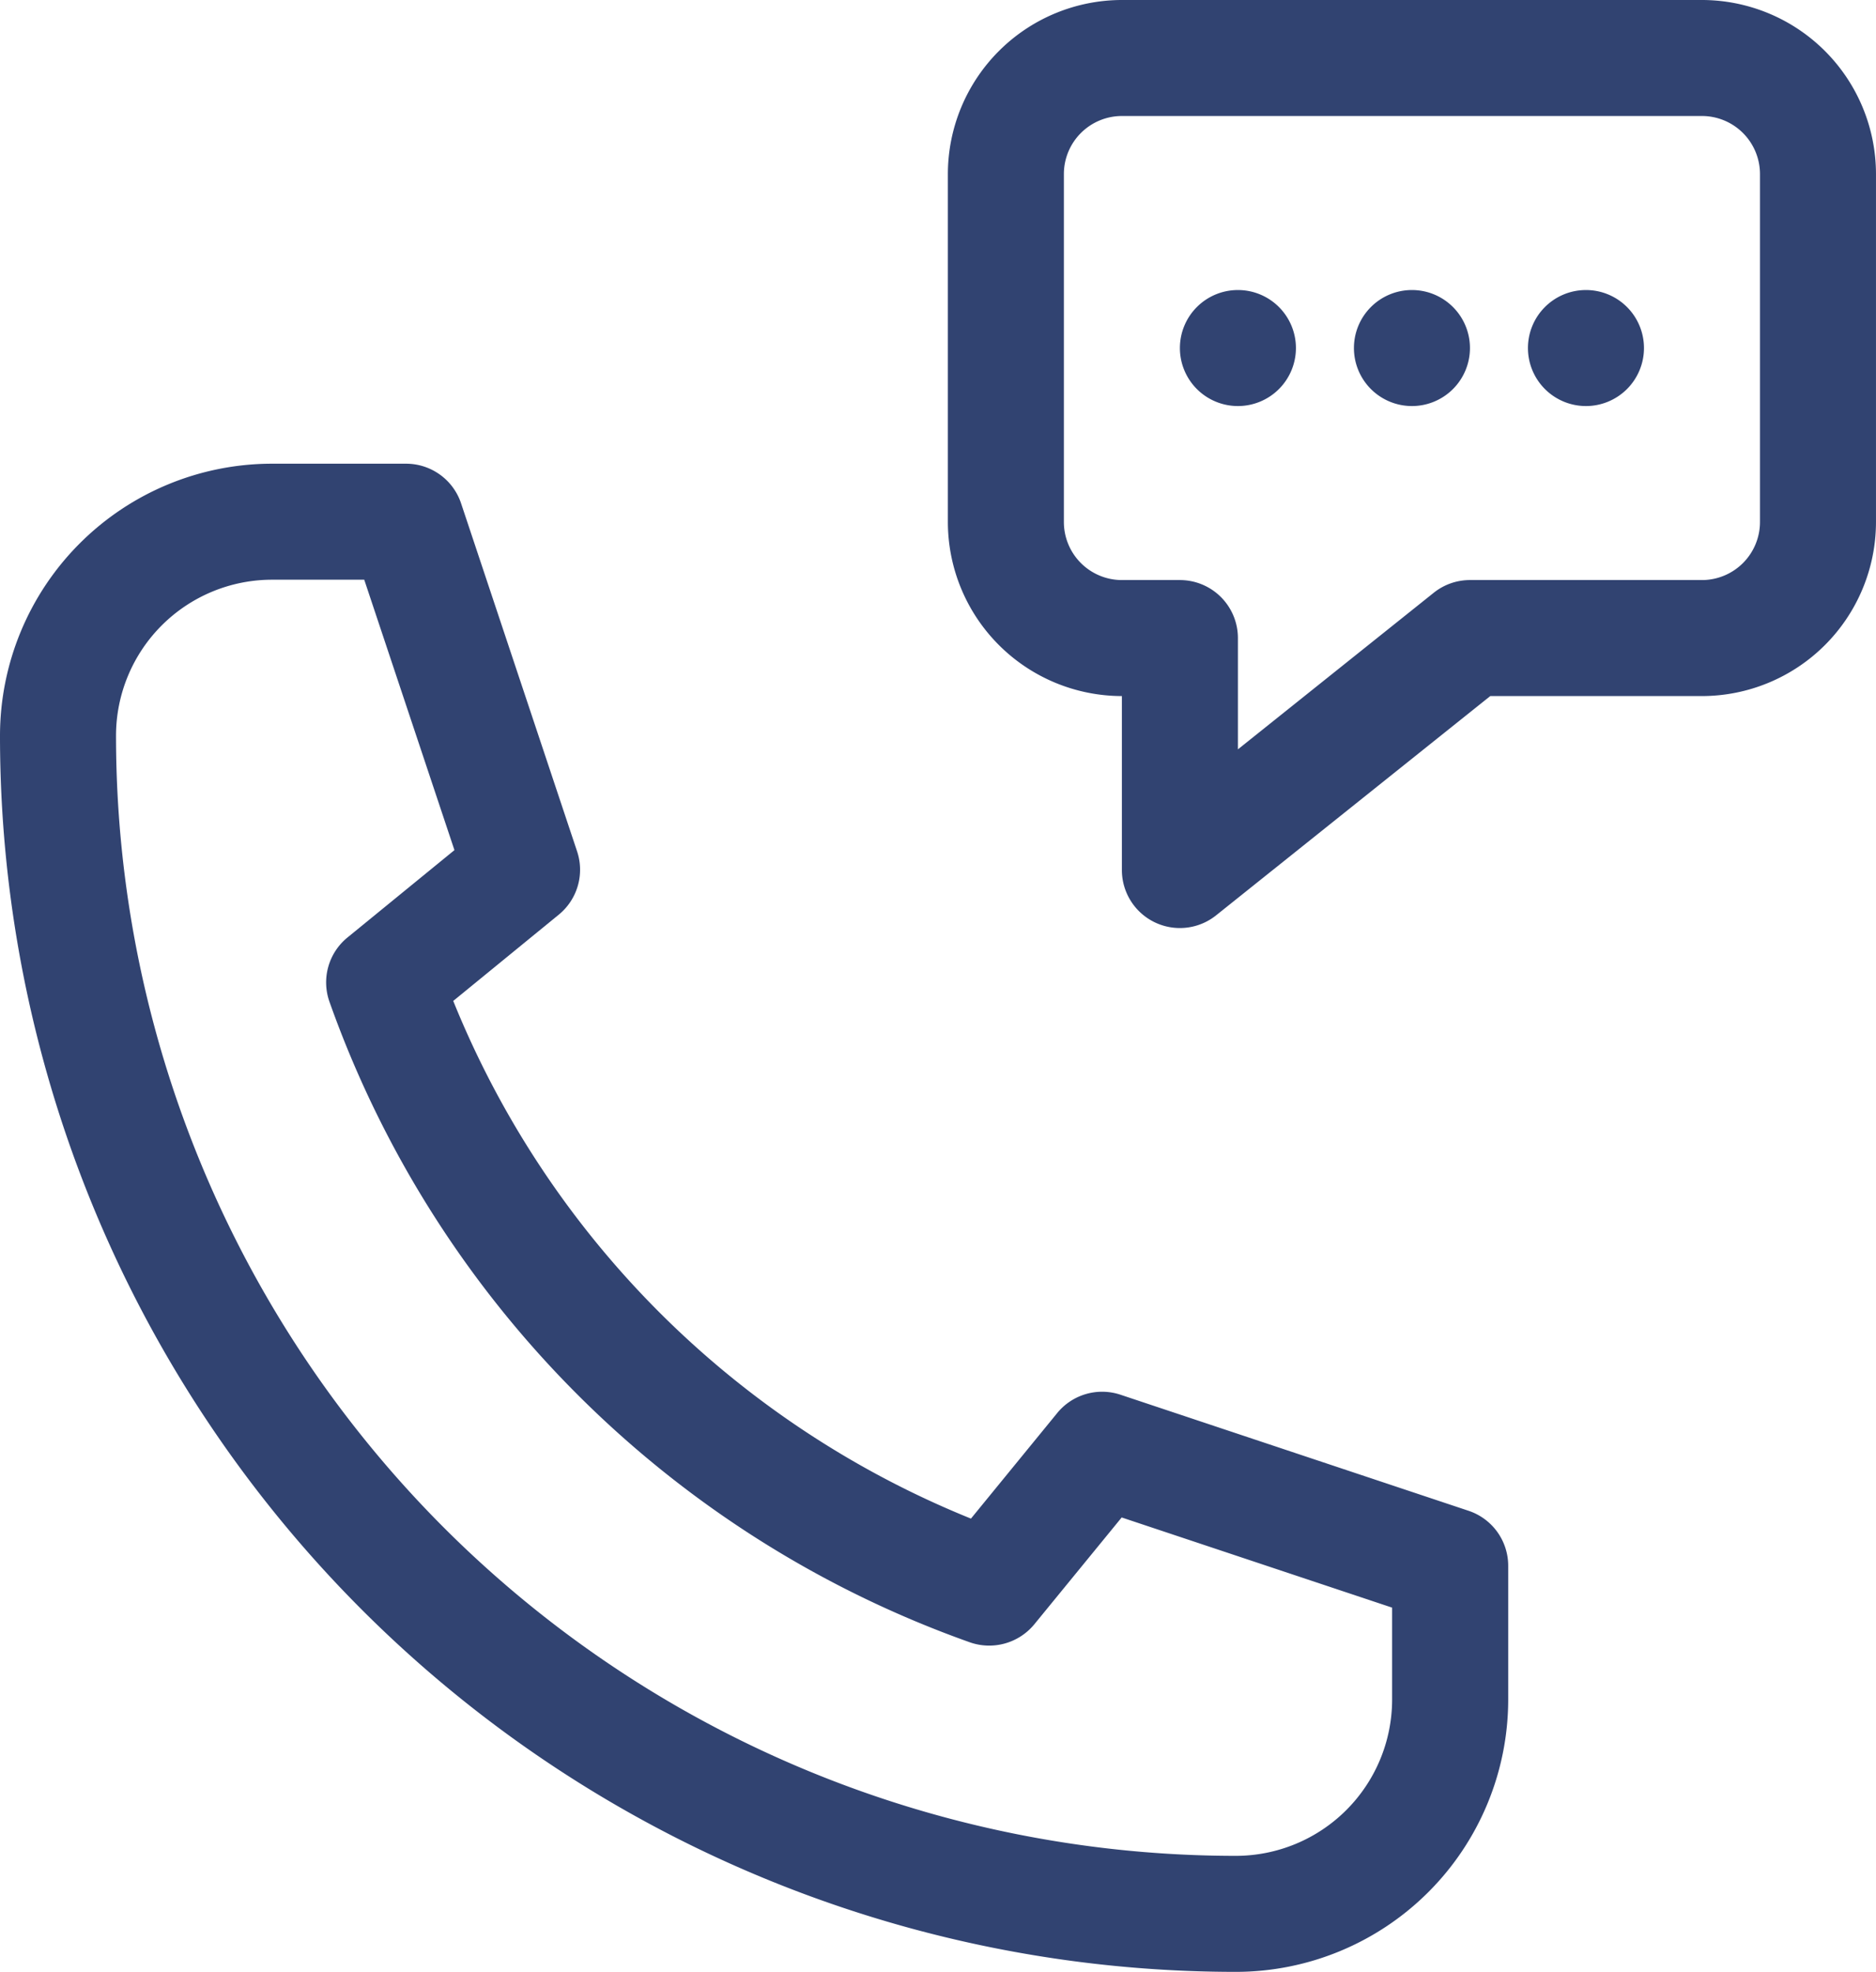 <svg xmlns="http://www.w3.org/2000/svg" width="135.403" height="142.326" viewBox="0 0 135.403 142.326">
    <defs>
        <style>
            .cls-1{fill:#314371}
        </style>
    </defs>
    <g id="noun_calling_3109576" transform="translate(-8 21)">
        <path id="Caminho_110" d="M97.211 122.857a19.668 19.668 0 0 0 19.646-19.646v-9.662a4.185 4.185 0 0 0-2.862-3.972L88.873 81.2a4.185 4.185 0 0 0-4.565 1.32l-6.228 7.621a67.638 67.638 0 0 1-37.367-37.364l7.617-6.227a4.189 4.189 0 0 0 1.323-4.566l-8.374-25.122A4.186 4.186 0 0 0 37.308 14h-9.685A19.645 19.645 0 0 0 8 33.618a89.208 89.208 0 0 0 89.211 89.239zM27.623 22.374h6.667l6.51 19.518-7.723 6.308a4.182 4.182 0 0 0-1.294 4.647A76.023 76.023 0 0 0 78 99.07a4.215 4.215 0 0 0 4.647-1.292l6.312-7.719 19.519 6.508v6.644a11.286 11.286 0 0 1-11.272 11.272 80.838 80.838 0 0 1-80.832-80.864 11.262 11.262 0 0 1 11.249-11.245z" class="cls-1" transform="translate(0 -1.531)"/>
        <path id="Caminho_111" d="M98.428 8H56.56A12.574 12.574 0 0 0 44 20.56v25.121a12.574 12.574 0 0 0 12.56 12.56V70.8a4.186 4.186 0 0 0 6.8 3.268l19.789-15.827h15.279a12.574 12.574 0 0 0 12.56-12.56V20.56A12.574 12.574 0 0 0 98.428 8zm4.187 37.681a4.192 4.192 0 0 1-4.187 4.187H81.681a4.176 4.176 0 0 0-2.615.918l-14.132 11.3v-8.031a4.187 4.187 0 0 0-4.187-4.187H56.56a4.192 4.192 0 0 1-4.187-4.187V20.56a4.192 4.192 0 0 1 4.187-4.187h41.868a4.192 4.192 0 0 1 4.187 4.187z" class="cls-1" transform="translate(32.414 -29)"/>
        <path id="Caminho_112" d="M73.374 27.187A4.187 4.187 0 1 1 69.187 23a4.187 4.187 0 0 1 4.187 4.187z" class="cls-1" transform="translate(40.722 -23.066)"/>
        <path id="Caminho_113" d="M64.374 27.187A4.187 4.187 0 1 1 60.187 23a4.187 4.187 0 0 1 4.187 4.187z" class="cls-1" transform="translate(37.161 -23.066)"/>
        <path id="Caminho_114" d="M82.374 27.187A4.187 4.187 0 1 1 78.187 23a4.187 4.187 0 0 1 4.187 4.187z" class="cls-1" transform="translate(44.282 -23.066)"/>
    </g>
</svg>
